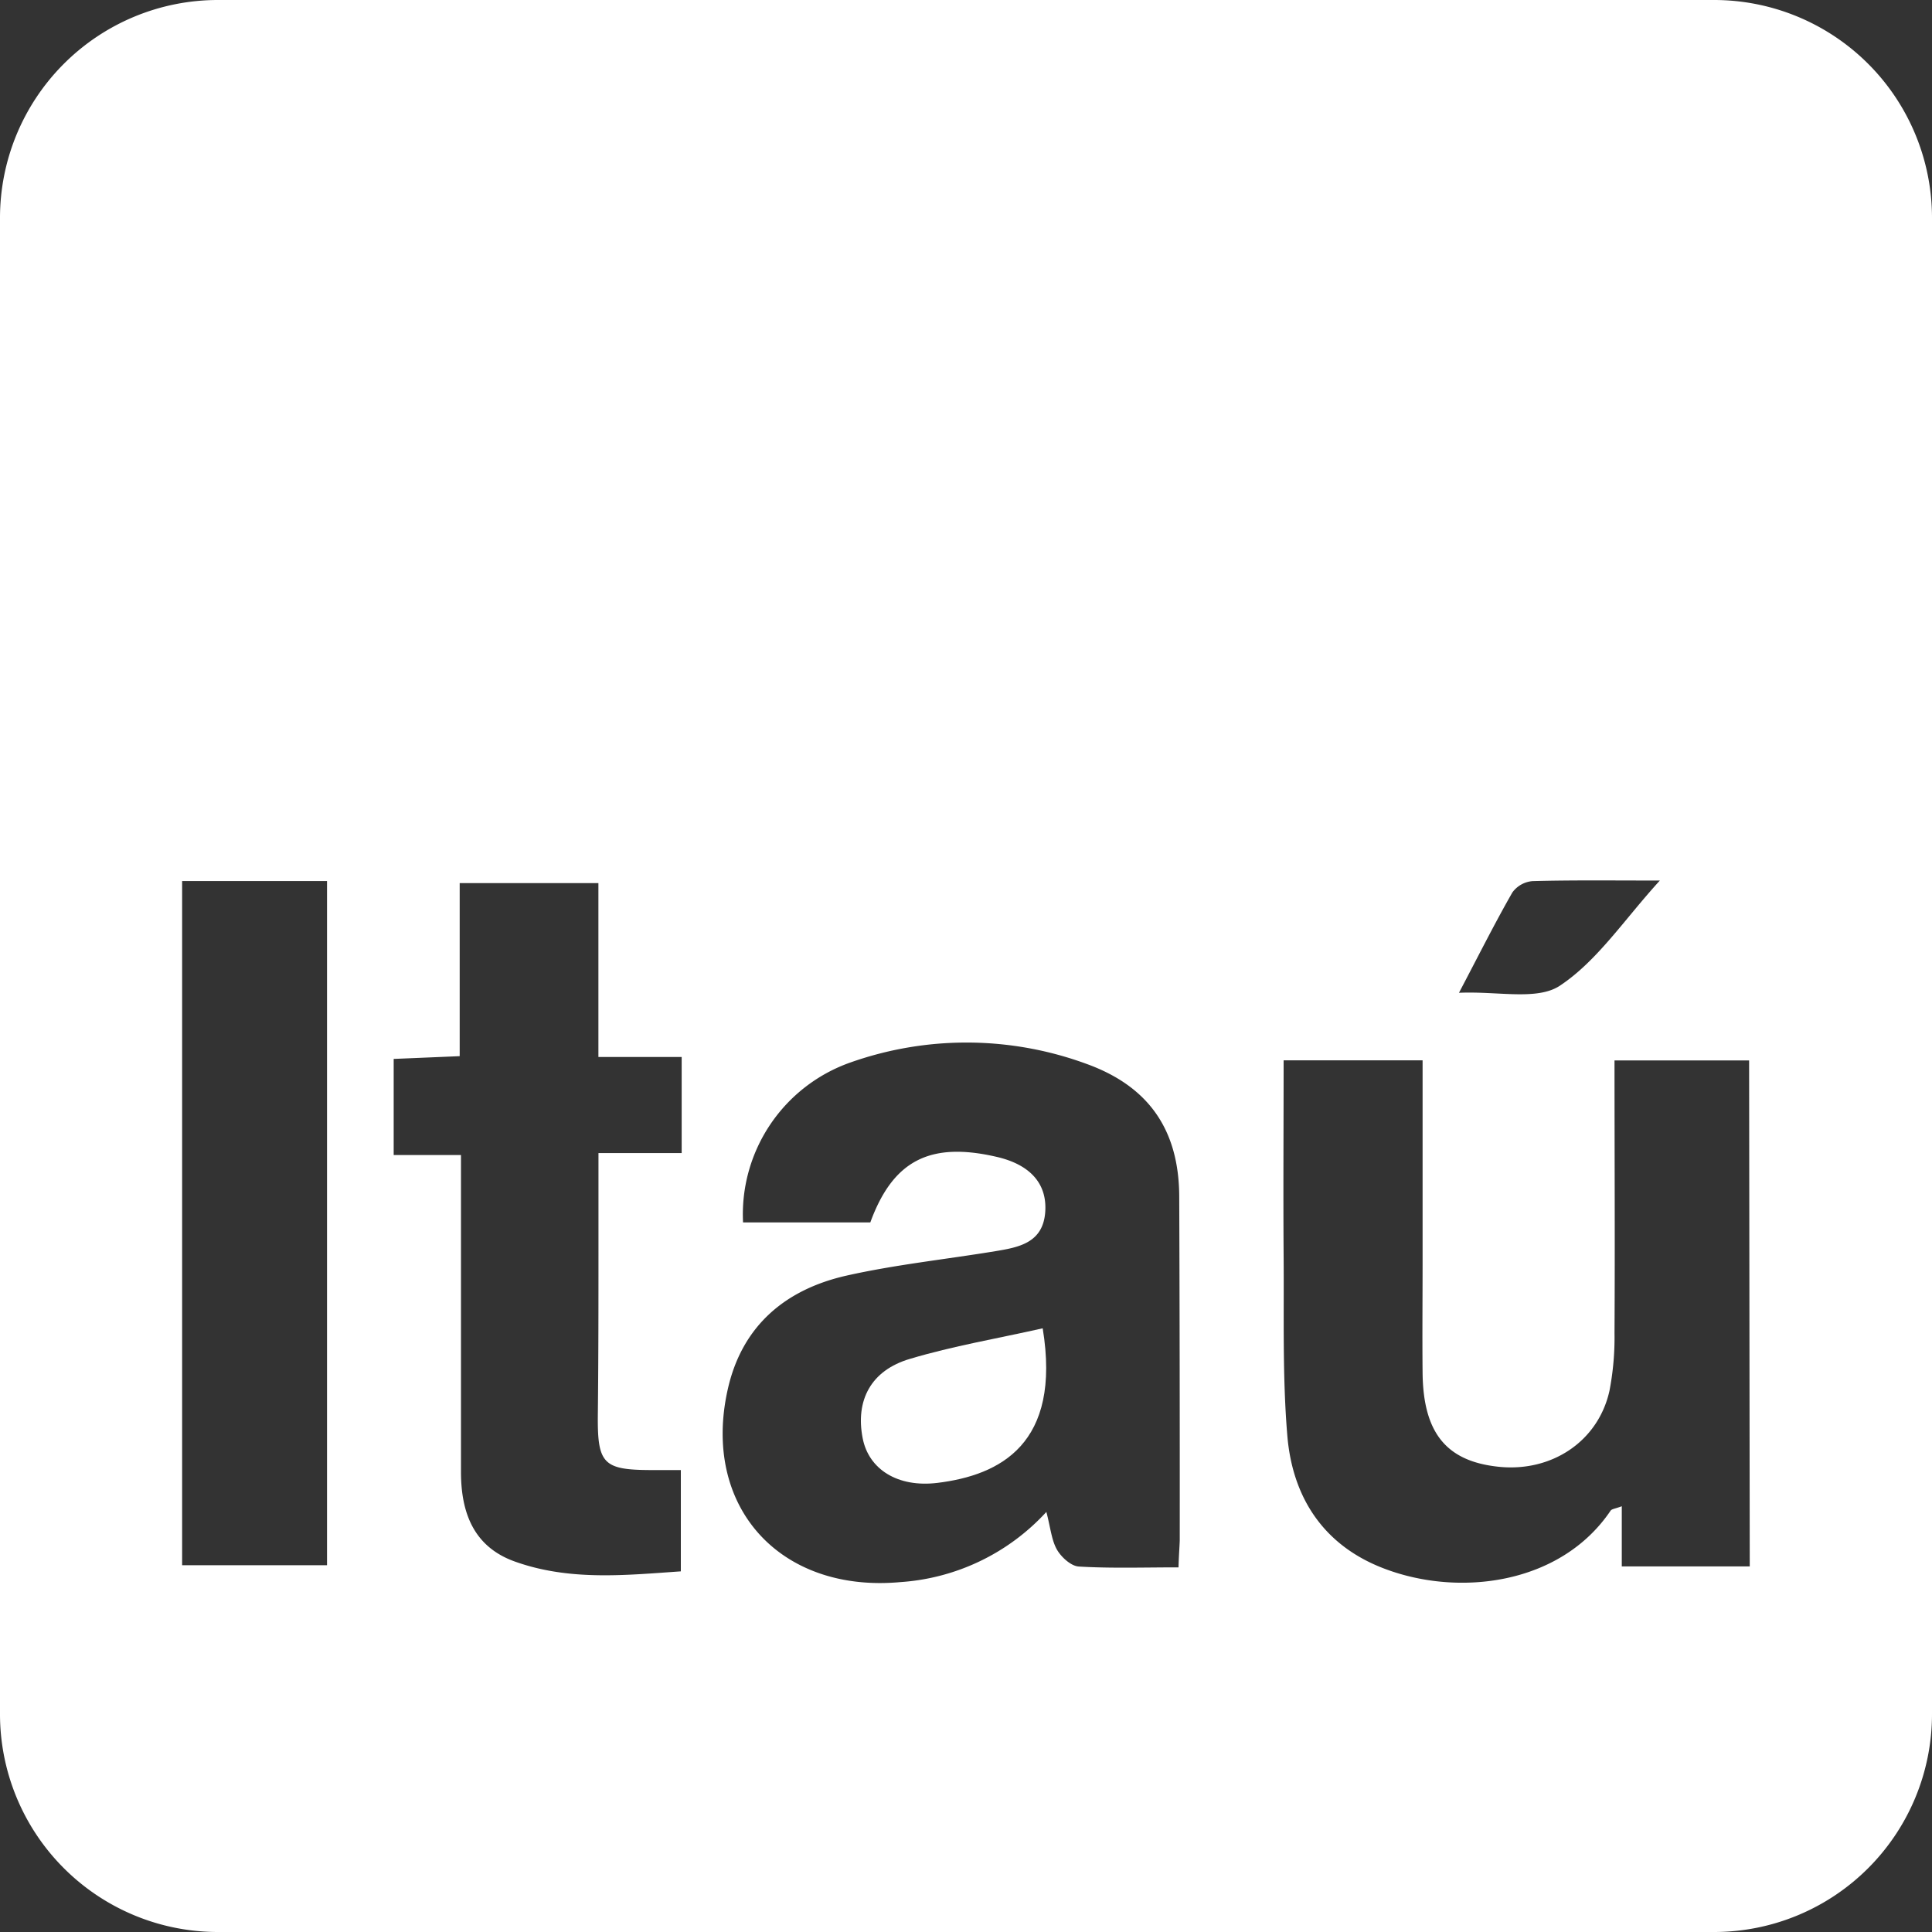 <svg xmlns="http://www.w3.org/2000/svg" viewBox="0 0 300 300"><rect x="0" y="0" width="300" height="300" fill="#333333" stroke="none"/><defs><style>.cls-1{fill:#fff;}</style></defs><g id="Camada_2" data-name="Camada 2"><g id="svg2"><path class="cls-1" d="M300,33.84A33.84,33.84,0,0,0,266.16,0H33.84A33.84,33.84,0,0,0,0,33.84V266.16A33.84,33.84,0,0,0,33.84,300H266.16A33.84,33.84,0,0,0,300,266.16ZM234.84,138.58a4.3,4.3,0,0,1,3.12-1.76c6.14-.17,12.28-.09,19.78-.09-5.57,6.11-9.71,12.47-15.51,16.32-3.53,2.35-9.62.84-15.68,1.11C229.69,148.19,232.13,143.31,234.84,138.58ZM50.78,243.05H28.28V136.81h22.5Zm55.07-64H92.93c0,5.16,0,9.75,0,14.34,0,8.81,0,17.63-.1,26.45-.06,7.42.86,8.4,8.15,8.43h4.74V244c-8.56.59-17.29,1.52-25.79-1.53-6.41-2.3-8.35-7.61-8.35-13.94V179.35H61.13V164.43L71.38,164V137.13H92.92v27h12.93ZM183,243.38c-5.53,0-10.52.17-15.48-.13-1.21-.07-2.71-1.44-3.39-2.61-.85-1.49-1-3.39-1.65-5.87a33.81,33.81,0,0,1-22.69,10.9c-18.75,1.7-30.9-11.78-26.77-30,2.23-9.86,9-15.46,18.41-17.59,7.61-1.71,15.43-2.53,23.15-3.8,3.7-.61,7.44-1.32,7.73-6.2.26-4.33-2.39-7.25-7.54-8.44-10.35-2.4-16.11.54-19.63,10.18H115.38A25,25,0,0,1,132,165a54.05,54.05,0,0,1,36.74.21c9.75,3.53,14.32,10.36,14.37,20.55q.1,26.74.08,53.47C183.15,240.35,183.05,241.49,183,243.38Zm88.7-.15H251.83v-9.34c-1,.38-1.55.41-1.74.69-7.76,11.48-23.52,13.42-35.12,9-9.4-3.55-14.26-11-15.07-20.6-.78-9.27-.5-18.64-.58-28-.07-10,0-20,0-30.33h21.58c0,10.54,0,20.83,0,31.12,0,5.83-.06,11.67,0,17.5.12,9.24,3.7,13.62,11.73,14.48,8.29.9,15.55-3.93,17.29-11.8a43.69,43.69,0,0,0,.78-8.93c.08-14,0-28,0-42.36h20.9Z"></path><path class="cls-1" d="M141.31,211c-6.08,1.78-8.51,6.45-7.35,12.35.94,4.8,5.43,7.67,11.62,6.91,9.66-1.19,19.28-6,16.33-24C154.85,207.85,148,209,141.31,211Z"></path></g></g></svg>